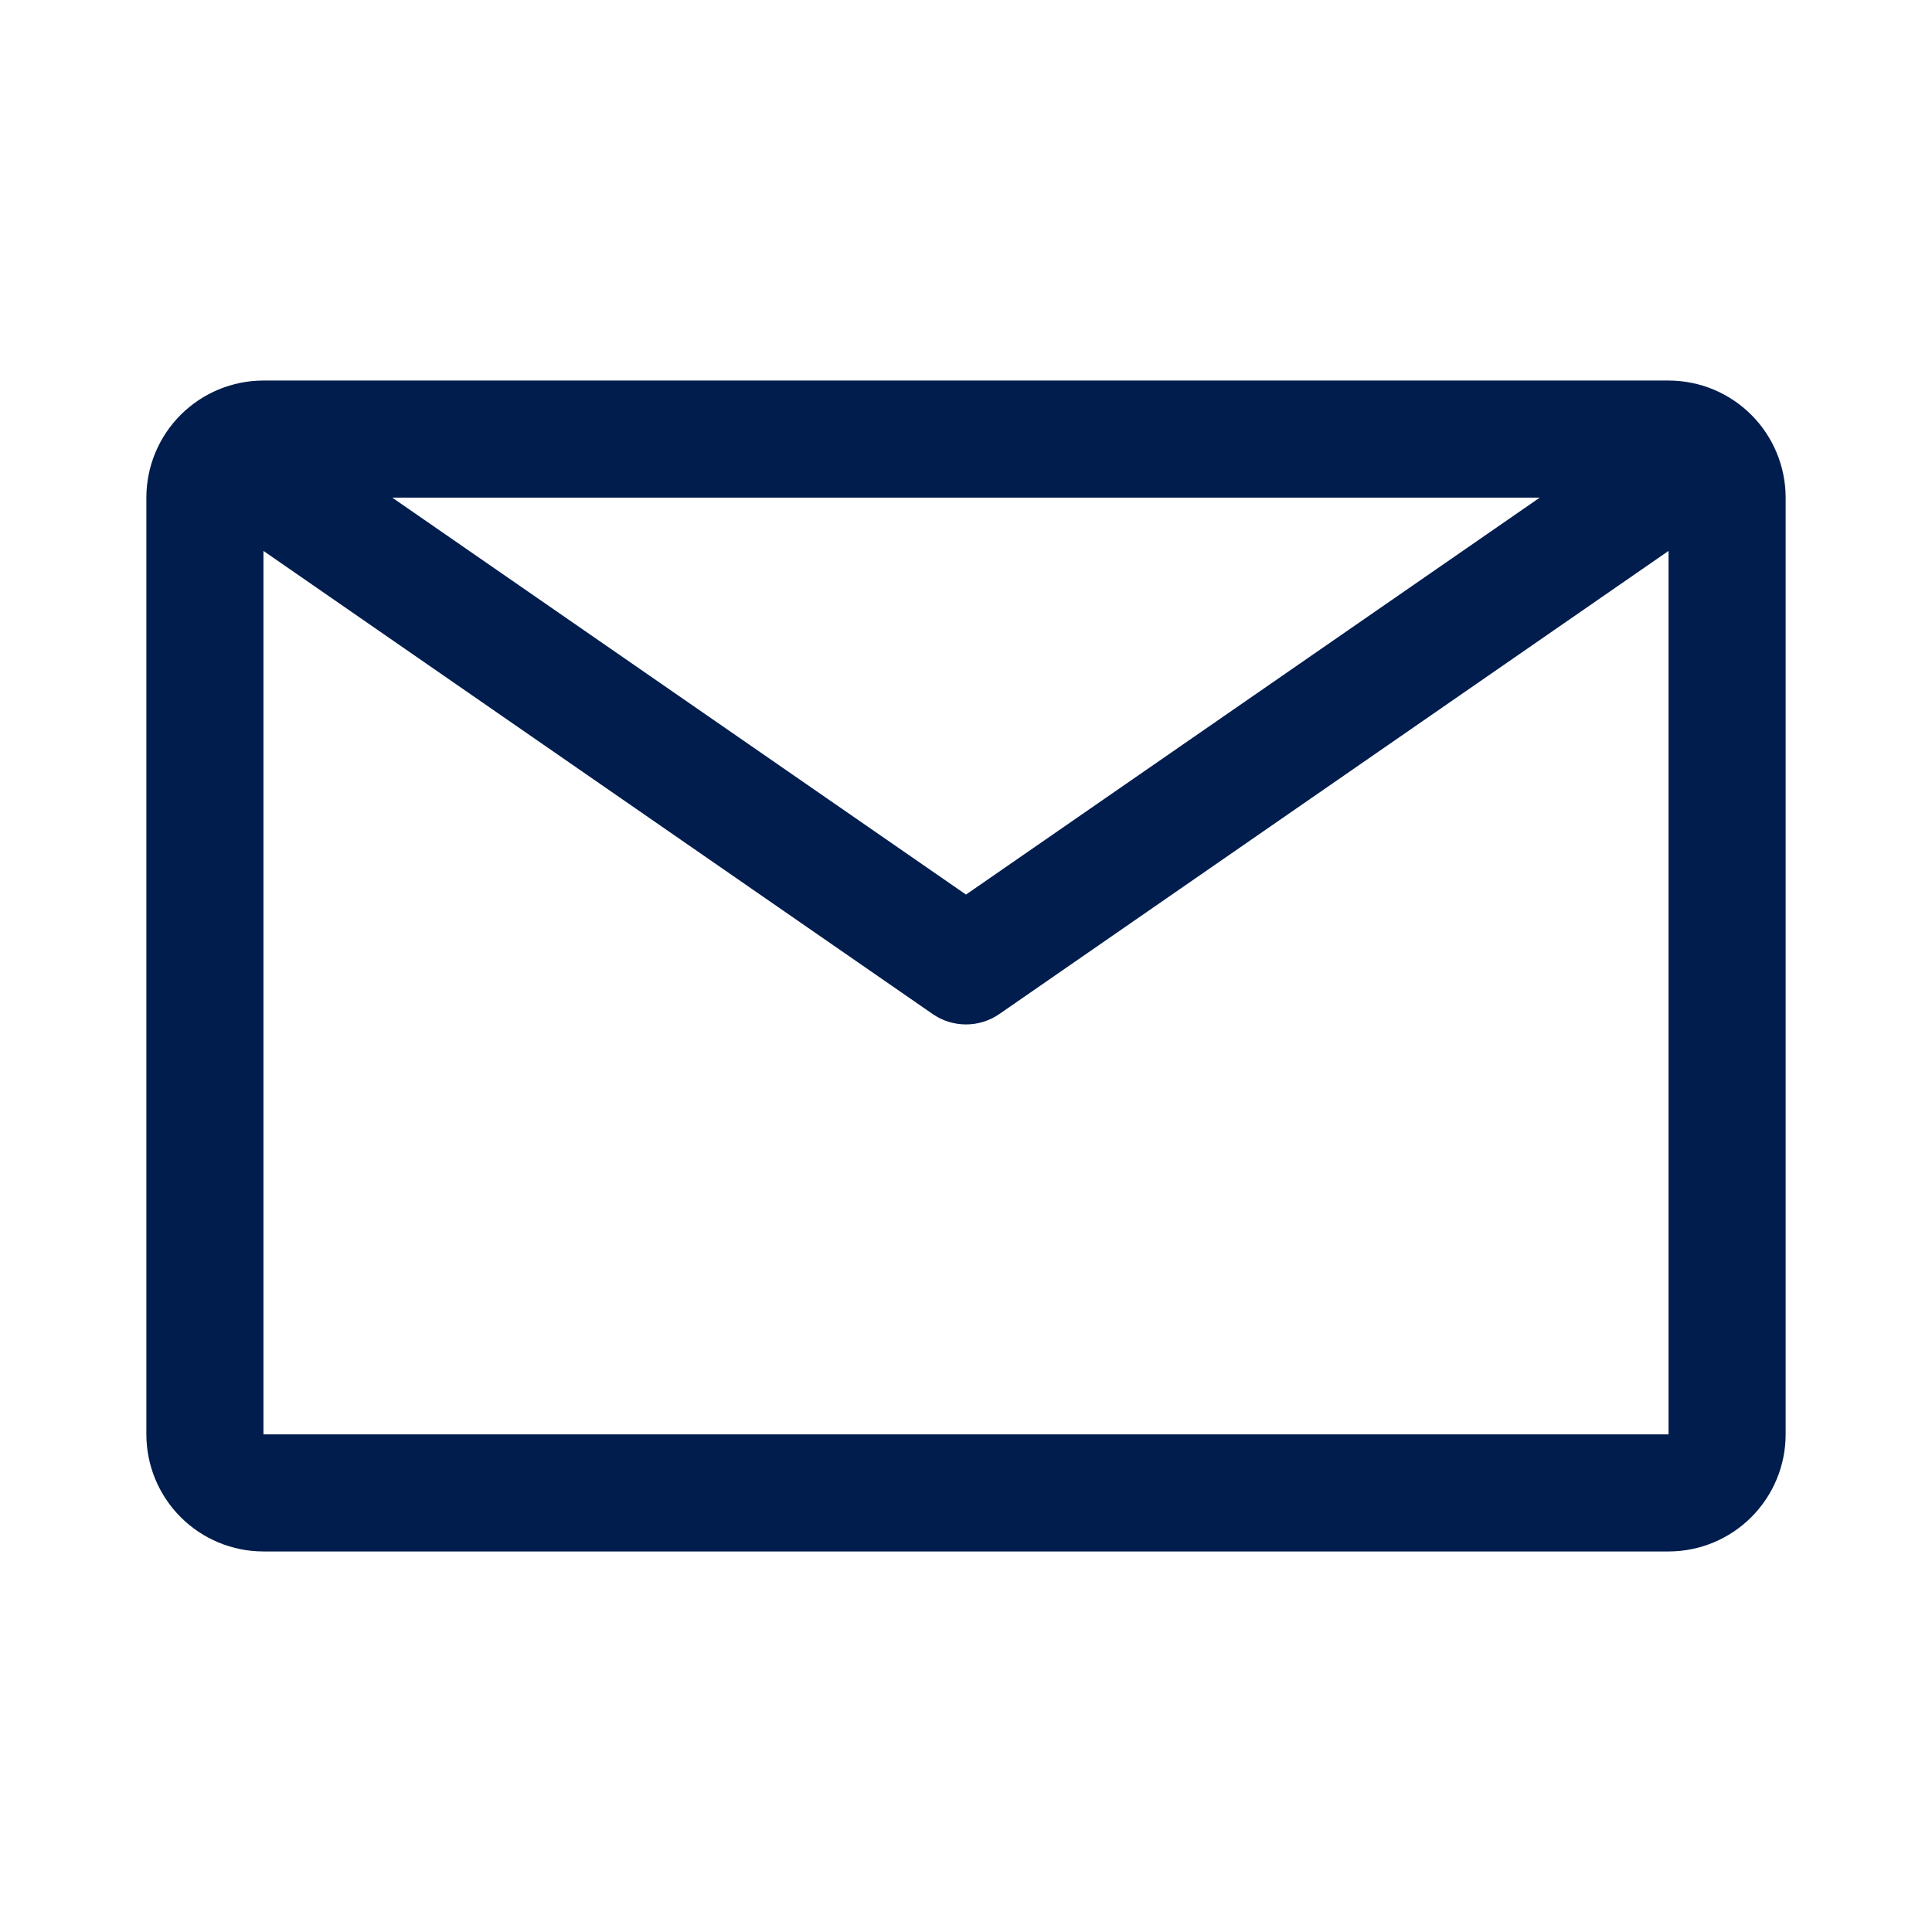 <svg width="33" height="33" viewBox="0 0 33 33" fill="none" xmlns="http://www.w3.org/2000/svg">
<path d="M28.5 6.5H4.5C3.97 6.5 3.461 6.711 3.086 7.086C2.711 7.461 2.5 7.97 2.5 8.5V24.5C2.5 25.03 2.711 25.539 3.086 25.914C3.461 26.289 3.97 26.5 4.5 26.5H28.5C29.03 26.5 29.539 26.289 29.914 25.914C30.289 25.539 30.5 25.03 30.5 24.5V8.5C30.5 7.97 30.289 7.461 29.914 7.086C29.539 6.711 29.03 6.5 28.5 6.5ZM26.3 8.5L16.5 15.28L6.7 8.5H26.3ZM4.5 24.5V9.41L15.93 17.32C16.097 17.436 16.296 17.498 16.5 17.498C16.704 17.498 16.903 17.436 17.07 17.32L28.5 9.41V24.5H4.5Z" fill="#001d4d"/>
</svg>
